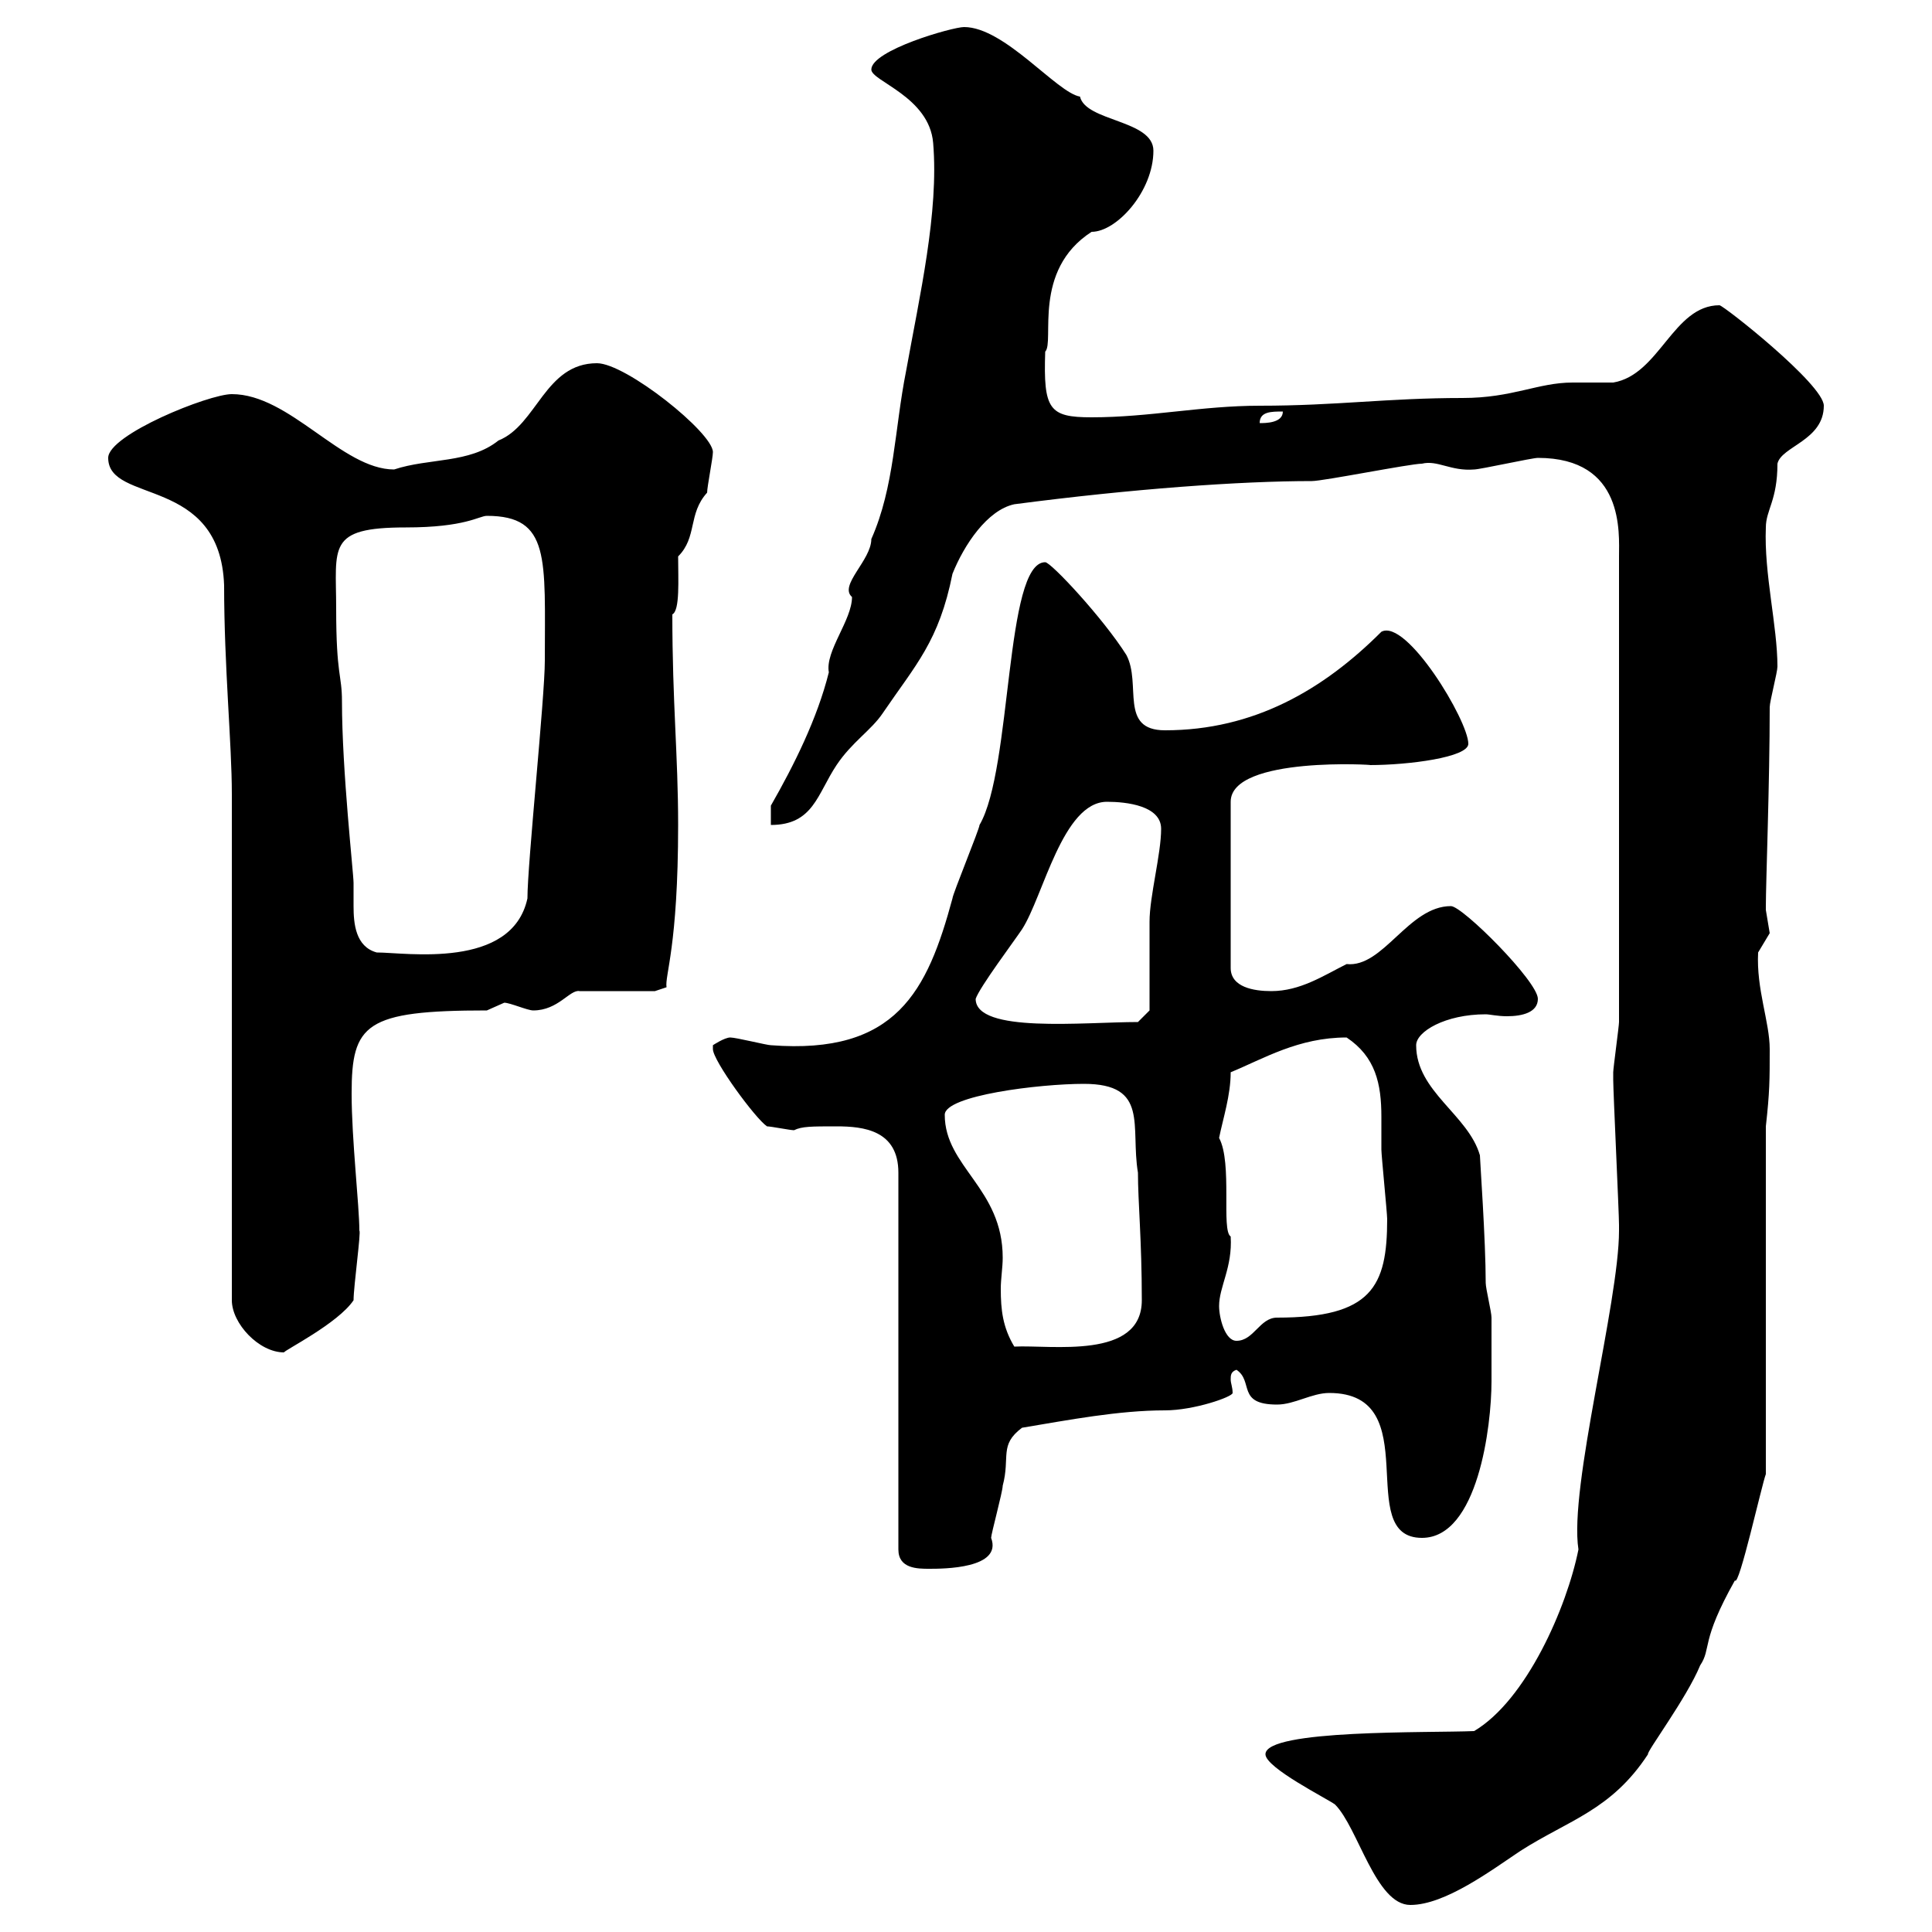 <svg xmlns="http://www.w3.org/2000/svg" xmlns:xlink="http://www.w3.org/1999/xlink" width="300" height="300"><path d="M196.50 272.40C196.50 274.50 206.10 279.30 207.30 280.20C210.90 283.80 213.60 295.80 219 295.80C224.40 295.80 231.60 290.40 236.10 287.40C243.60 282.60 250.20 281.10 255.90 272.40C255.60 272.10 261.90 263.70 264 258.60C265.80 255.90 264 255 269.40 245.40C270 246.60 273.60 230.40 274.20 228.90L274.20 174.90C274.80 169.50 274.80 167.70 274.80 162.90C274.80 158.70 272.70 153.60 273 147.90C273 147.90 274.80 144.90 274.80 144.90C274.80 144.90 274.20 141.30 274.20 141.30C274.20 140.70 274.20 140.70 274.20 140.70C274.20 137.10 274.80 121.50 274.80 109.80C274.80 108.90 276 104.40 276 103.50C276 97.20 273.90 89.10 274.20 81.90C274.20 79.20 276 77.70 276 72C276.60 69.30 283.20 68.40 283.20 63C283.20 59.70 267.60 47.40 267 47.40C259.80 47.40 257.70 58.20 250.50 59.40C249.60 59.40 245.10 59.40 244.20 59.40C238.80 59.40 234.90 61.80 227.10 61.80C215.40 61.80 207.60 63 195.60 63C186.60 63 178.50 64.80 169.50 64.80C162.90 64.80 162 63.60 162.30 54.60C163.80 53.10 160.20 42 169.50 36C173.40 36 179.10 29.70 179.10 23.40C179.10 18.60 168.60 18.90 167.70 15C164.10 14.40 156 4.20 149.70 4.20C147.90 4.20 135.30 7.80 135.30 10.80C135.30 12.60 144.30 15 144.90 22.20C145.80 33 142.80 45.90 140.70 57.60C138.90 66.60 138.90 75.60 135.30 83.70C135.30 87 130.20 90.90 132.30 92.70C132.30 96.30 128.10 101.10 128.70 104.40C126.90 111.60 123.30 118.80 119.70 125.10L119.70 128.10C126.30 128.10 126.90 123.30 129.90 118.80C132.30 115.20 135.30 113.40 137.10 110.70C142.20 103.20 145.80 99.60 147.90 89.10C149.70 84.60 153.30 79.20 157.50 78.30C175.80 75.90 192.60 74.70 203.70 74.70C205.50 74.70 219 72 220.80 72C223.20 71.40 225.30 73.20 228.90 72.90C229.80 72.90 237.90 71.10 238.80 71.10C252.30 71.10 251.40 82.80 251.40 86.40L251.40 158.70C251.40 159.30 250.50 165.90 250.50 166.50C250.50 167.70 250.50 167.70 250.50 167.70C250.50 169.50 251.40 188.40 251.40 190.20C251.40 190.20 251.40 190.20 251.40 191.10C251.40 202.20 243.60 231 245.10 240.60C243.30 249.60 237 264 228.90 268.80C222 269.10 196.50 268.50 196.50 272.40ZM129.90 174.90C134.10 174.90 139.50 175.50 139.50 182.10L139.50 240.60C139.50 243.60 142.50 243.60 144.30 243.60C146.40 243.60 155.70 243.60 153.90 238.80C153.90 238.20 155.70 231.60 155.70 230.70C156.90 226.20 155.10 224.40 158.70 221.70C165.90 220.50 173.70 219 180.90 219C185.40 219 191.40 216.90 191.40 216.30C191.40 215.40 191.10 214.80 191.10 214.20C191.10 213.60 191.10 213 192 212.70C194.70 214.50 192 218.10 198.30 218.10C201 218.10 203.70 216.30 206.40 216.30C221.70 216.30 210 238.80 220.80 238.80C229.50 238.80 231.60 221.40 231.60 214.50C231.60 213.30 231.60 207.30 231.60 204.60C231.60 203.70 230.70 200.10 230.70 199.20C230.70 192.60 229.80 180 229.80 179.40C228 173.10 219.90 169.50 219.90 162.30C219.90 160.20 224.40 157.50 230.70 157.50C231.30 157.50 232.50 157.80 234 157.80C236.40 157.80 238.80 157.20 238.80 155.10C238.80 152.40 227.10 140.70 225.30 140.70C218.70 140.70 214.80 150.30 209.10 149.70C205.50 151.50 201.90 153.90 197.40 153.90C194.70 153.90 191.10 153.30 191.10 150.30L191.10 124.50C191.10 117.30 214.20 118.80 212.70 118.80C218.70 118.80 228 117.60 228 115.50C228 111.90 218.40 96 214.50 98.10C205.50 107.10 194.70 113.40 180.90 113.40C173.70 113.40 177.30 106.20 174.90 101.70C171.30 96 163.20 87.30 162.30 87.30C156 87.30 157.20 119.40 152.10 128.10C152.10 128.70 147.90 138.90 147.90 139.50C144 153.90 139.20 163.80 119.70 162.30C119.10 162.30 114.30 161.10 113.40 161.10C112.50 161.10 110.70 162.30 110.70 162.30C110.70 162.30 110.70 162.90 110.70 162.90C110.70 164.70 117.30 173.70 119.10 174.90C119.70 174.90 122.70 175.50 123.30 175.50C124.50 174.90 126 174.90 129.90 174.90ZM36 123.30L36 201.90C36 205.50 40.20 210 44.10 210C44.10 209.70 52.50 205.50 54.90 201.90C54.90 199.80 56.10 191.10 55.80 191.10C55.80 187.20 54.60 177 54.60 169.80C54.60 159 56.70 156.90 75.60 156.90C75.60 156.90 78.30 155.70 78.30 155.70C79.20 155.70 81.90 156.90 82.80 156.90C86.70 156.90 88.50 153.60 90 153.90C91.80 153.90 99.90 153.90 101.70 153.90L103.50 153.30C103.20 151.50 105.30 147 105.30 128.10C105.30 117.30 104.40 109.20 104.40 95.40C105.60 94.80 105.30 90 105.30 86.40C108.30 83.40 106.80 79.80 109.80 76.50C109.80 75.60 110.70 71.10 110.70 70.20C110.70 67.20 97.20 56.40 92.70 56.40C84.60 56.40 83.40 66 77.40 68.40C72.90 72 66.60 71.10 61.20 72.90C53.10 72.90 45 61.20 36 61.20C32.40 61.20 16.80 67.50 16.80 71.10C16.80 78.30 34.20 73.80 34.80 90.90C34.80 103.50 36 115.50 36 123.30ZM146.70 173.10C146.70 170.10 161.40 168.30 168.30 168.30C178.50 168.30 175.50 174.90 176.70 182.10C176.70 186.60 177.30 192.60 177.30 201.90C177.30 211.20 163.20 208.80 157.50 209.10C155.70 206.10 155.40 203.40 155.40 200.10C155.40 198.60 155.70 196.80 155.70 195.30C155.70 184.50 146.70 181.20 146.70 173.10ZM189.30 202.80C189.30 199.80 191.40 196.80 191.10 192C189.60 191.10 191.40 180.60 189.30 176.70C189.90 173.70 191.10 170.10 191.10 166.50C196.20 164.40 201.60 161.10 209.10 161.10C213.60 164.10 214.50 168.30 214.50 173.40C214.50 174.90 214.50 176.70 214.50 178.50C214.50 179.40 215.40 188.40 215.40 189.30C215.40 199.80 213 204.60 198.30 204.60C195.60 204.60 194.70 208.20 192 208.20C190.20 208.20 189.30 204.60 189.30 202.80ZM151.50 155.10C152.10 153.30 157.50 146.10 158.70 144.30C162 139.20 165 124.50 171.90 124.50C174.90 124.50 180.30 125.10 180.30 128.70C180.30 132.60 178.50 139.20 178.50 143.10C178.50 144.90 178.50 155.10 178.50 156.90L176.70 158.70C168.30 158.70 151.50 160.50 151.50 155.10ZM52.20 94.50C52.20 84.90 50.70 81.90 63 81.90C72.30 81.90 74.40 80.10 75.60 80.10C85.50 80.10 84.60 86.70 84.60 102.60C84.60 108.30 81.90 134.10 81.90 139.50C79.50 150.60 63 147.90 58.50 147.90C55.20 147 54.90 143.40 54.90 140.70C54.90 139.20 54.90 137.70 54.90 137.10C54.90 135.60 53.10 119.70 53.10 108.90C53.10 104.70 52.20 105 52.20 94.50ZM199.20 63.90C199.20 65.70 196.50 65.70 195.60 65.70C195.60 63.90 197.40 63.90 199.20 63.90Z"/></svg>